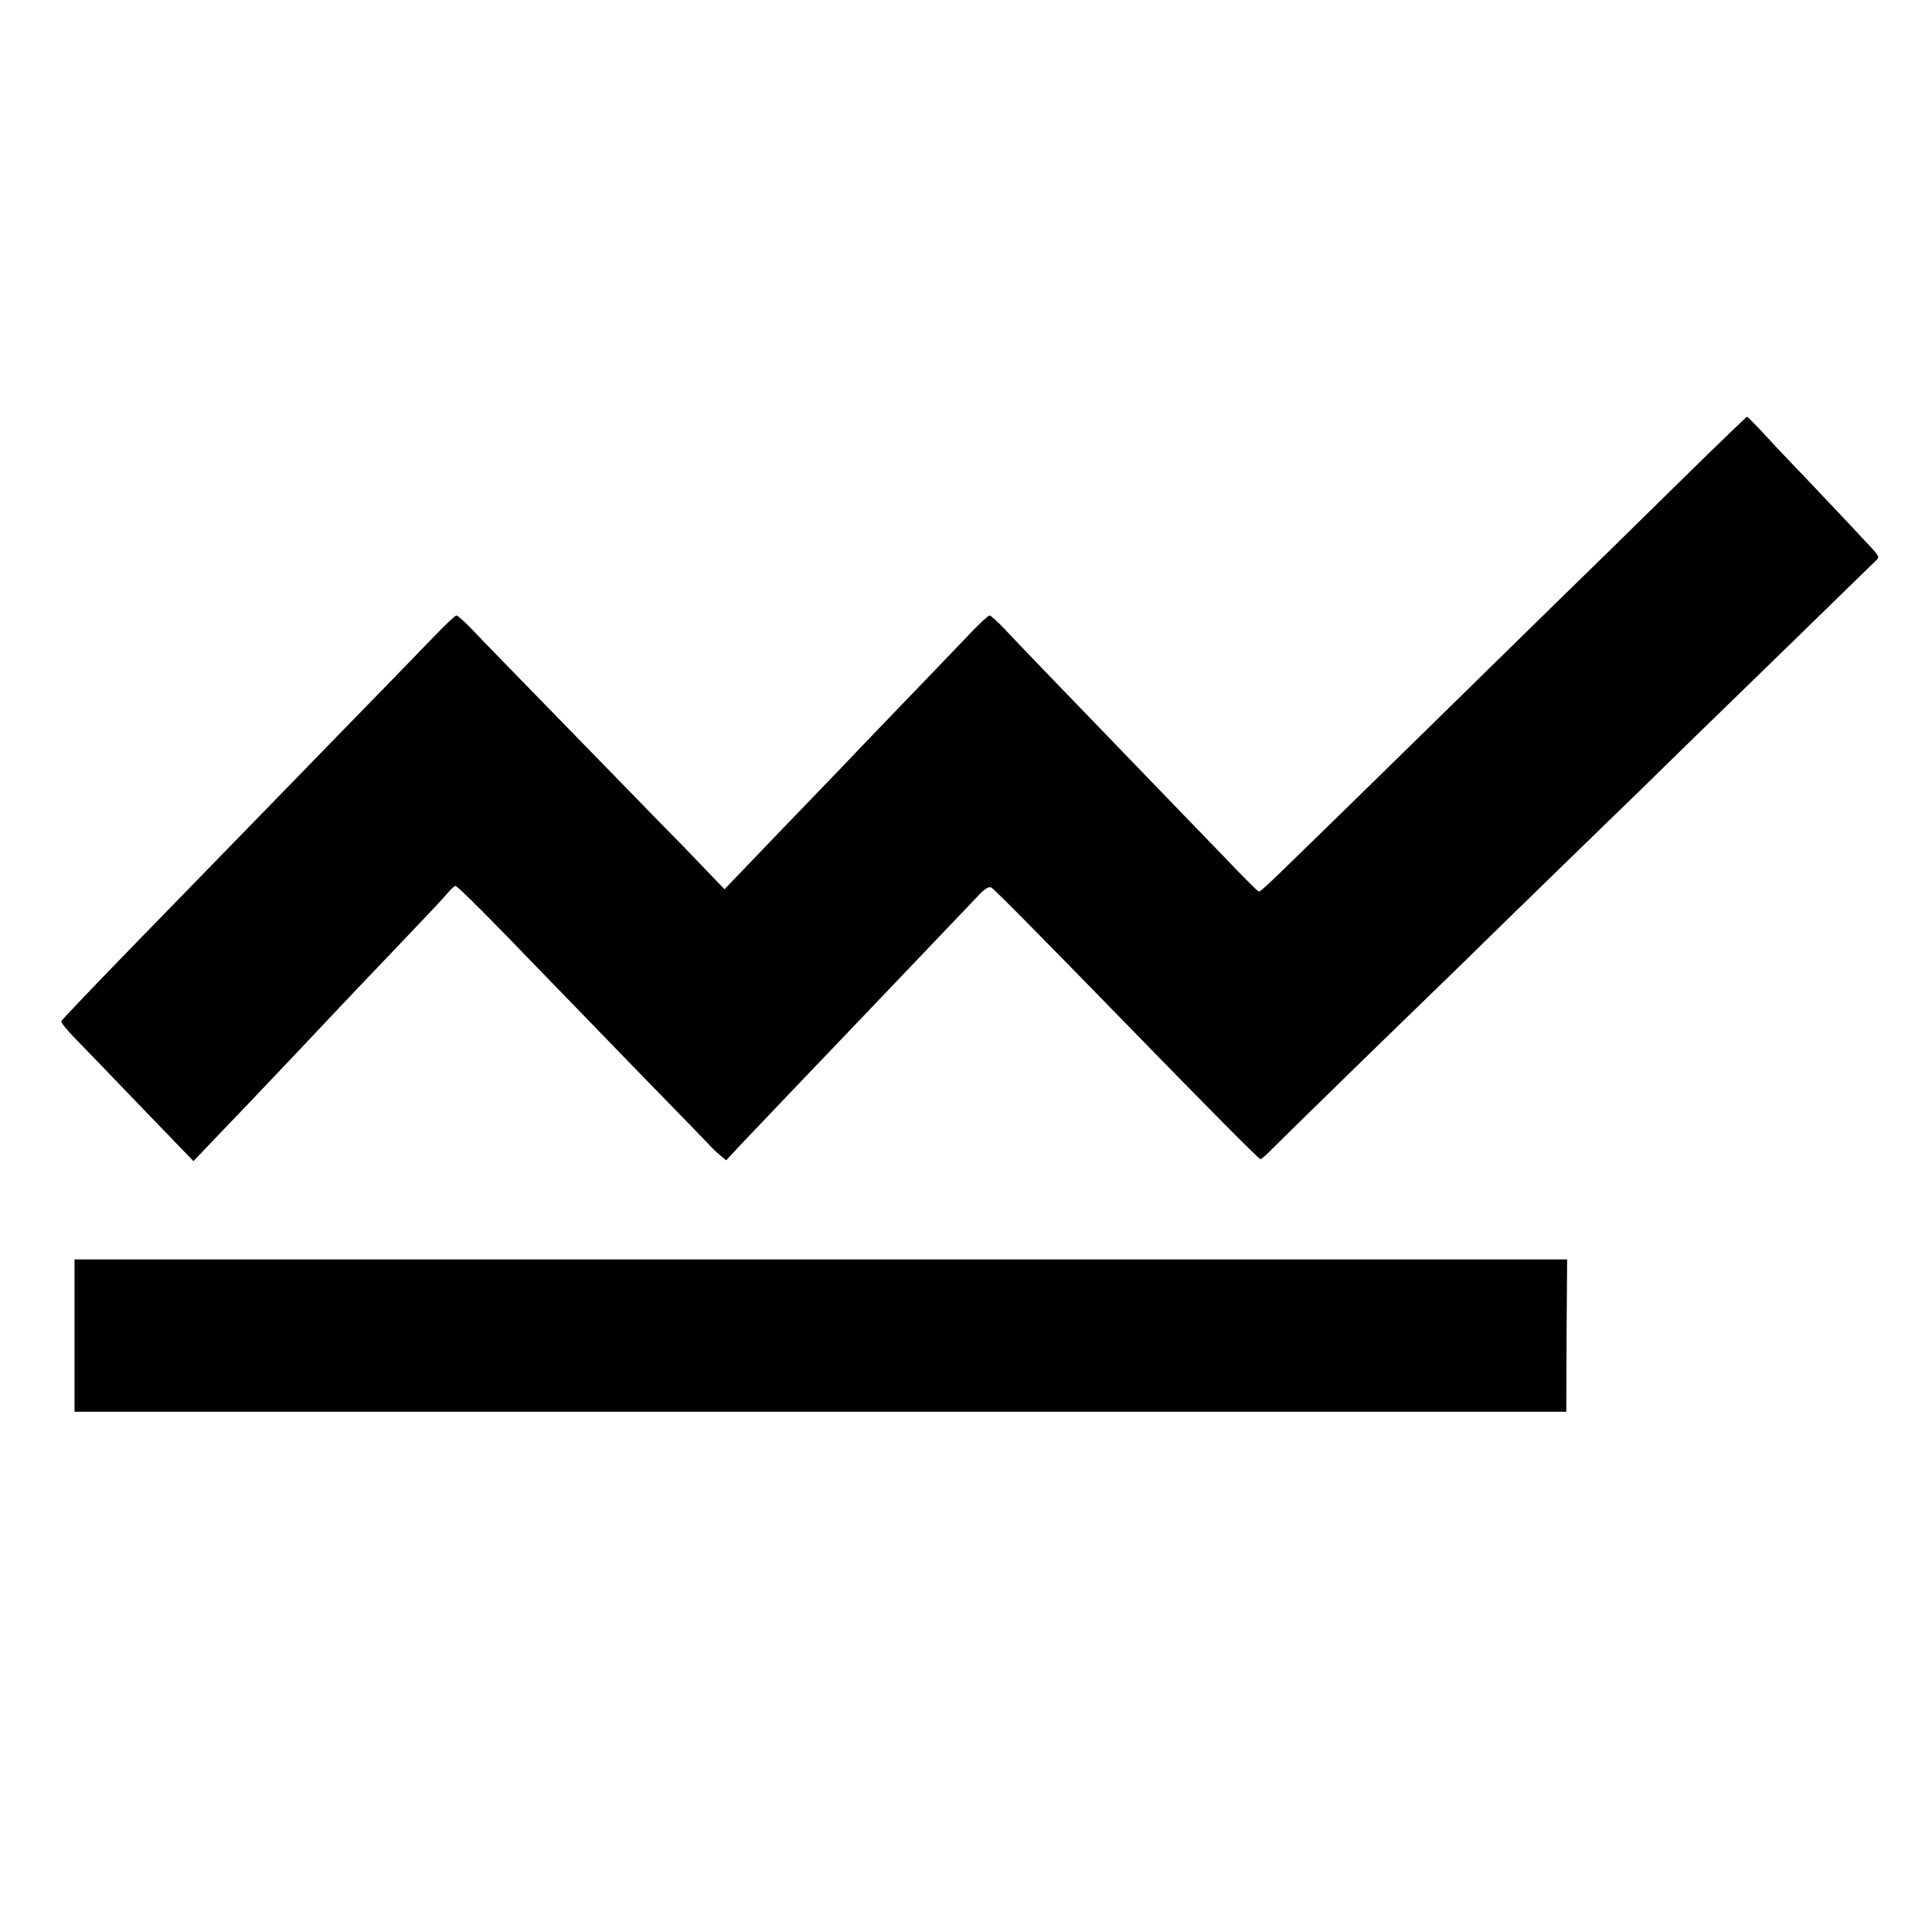 <svg version="1" xmlns="http://www.w3.org/2000/svg" width="933.333" height="933.333" viewBox="0 0 700 700"><path d="M607 176.1c-14 13.8-33.6 33-43.5 42.6-9.9 9.7-34.6 33.9-55 53.9-50.1 49-51.5 50.4-52.4 50.4-.4 0-6.4-6-13.3-13.3-7-7.2-17.3-17.9-22.9-23.7-32.6-33.7-52.9-54.8-56.4-58.6-2.3-2.4-4.5-4.4-5-4.4-.4 0-3.6 2.9-6.9 6.4-3.4 3.5-14.2 14.9-24.1 25.1-9.9 10.3-20.2 21-22.9 23.9-2.7 2.8-13.3 13.8-23.5 24.4l-18.6 19.4-14.3-14.9c-8-8.1-27.6-28.3-43.7-44.8-16.1-16.5-31.3-32.1-33.8-34.8-2.5-2.6-4.9-4.7-5.3-4.7-.5 0-4.4 3.7-8.7 8.2-4.4 4.6-21.5 22.2-38.1 39.2-16.5 17-32.8 33.7-36.1 37.1-3.3 3.4-18.1 18.6-33 33.9-14.8 15.2-27.1 28.1-27.3 28.6-.2.4 1.9 3 4.5 5.7s13.5 13.9 24.1 25l19.3 20 7.7-8.1c4.2-4.4 9.5-9.9 11.7-12.2 6.3-6.6 29.9-31.5 33.6-35.5 1.9-2 10.8-11.4 19.9-20.9 9.1-9.5 17.6-18.5 18.9-20.1 1.3-1.6 2.7-2.9 3.1-2.9.8 0 11.2 10.4 32.5 32.5 5.3 5.5 21 21.6 34.8 35.9 13.9 14.2 25.4 26.1 25.7 26.5.3.3 1.5 1.5 2.8 2.6l2.3 1.9 5.7-6.1c4.9-5.2 27.9-29.3 43.7-45.8 18.4-19.3 37.6-39.4 41.2-43.2 2.8-3.1 4.5-4.3 5.5-3.7 1.2.7 17.2 16.9 48.2 48.7 29.1 29.9 48.7 49.7 49.3 49.7.3 0 2.5-1.9 4.8-4.3 2.3-2.3 17.1-16.8 32.9-32.2 15.9-15.4 33-32.1 38.1-37 5-5 21.9-21.4 37.4-36.5 15.6-15.1 34.7-33.7 42.4-41.3 7.8-7.6 25.9-25.2 40.1-39 14.2-13.9 26.5-25.8 27.3-26.6 1.5-1.5 1.7-1.1-6.2-9.5-1.6-1.8-9.8-10.4-18.1-19.2-8.4-8.7-16.7-17.6-18.6-19.7-1.9-2-3.6-3.7-3.9-3.7-.2.1-11.9 11.3-25.9 25.1zM27 483.9v27.6h540.5l.1-27.6.2-27.6H27v27.6z"/></svg>